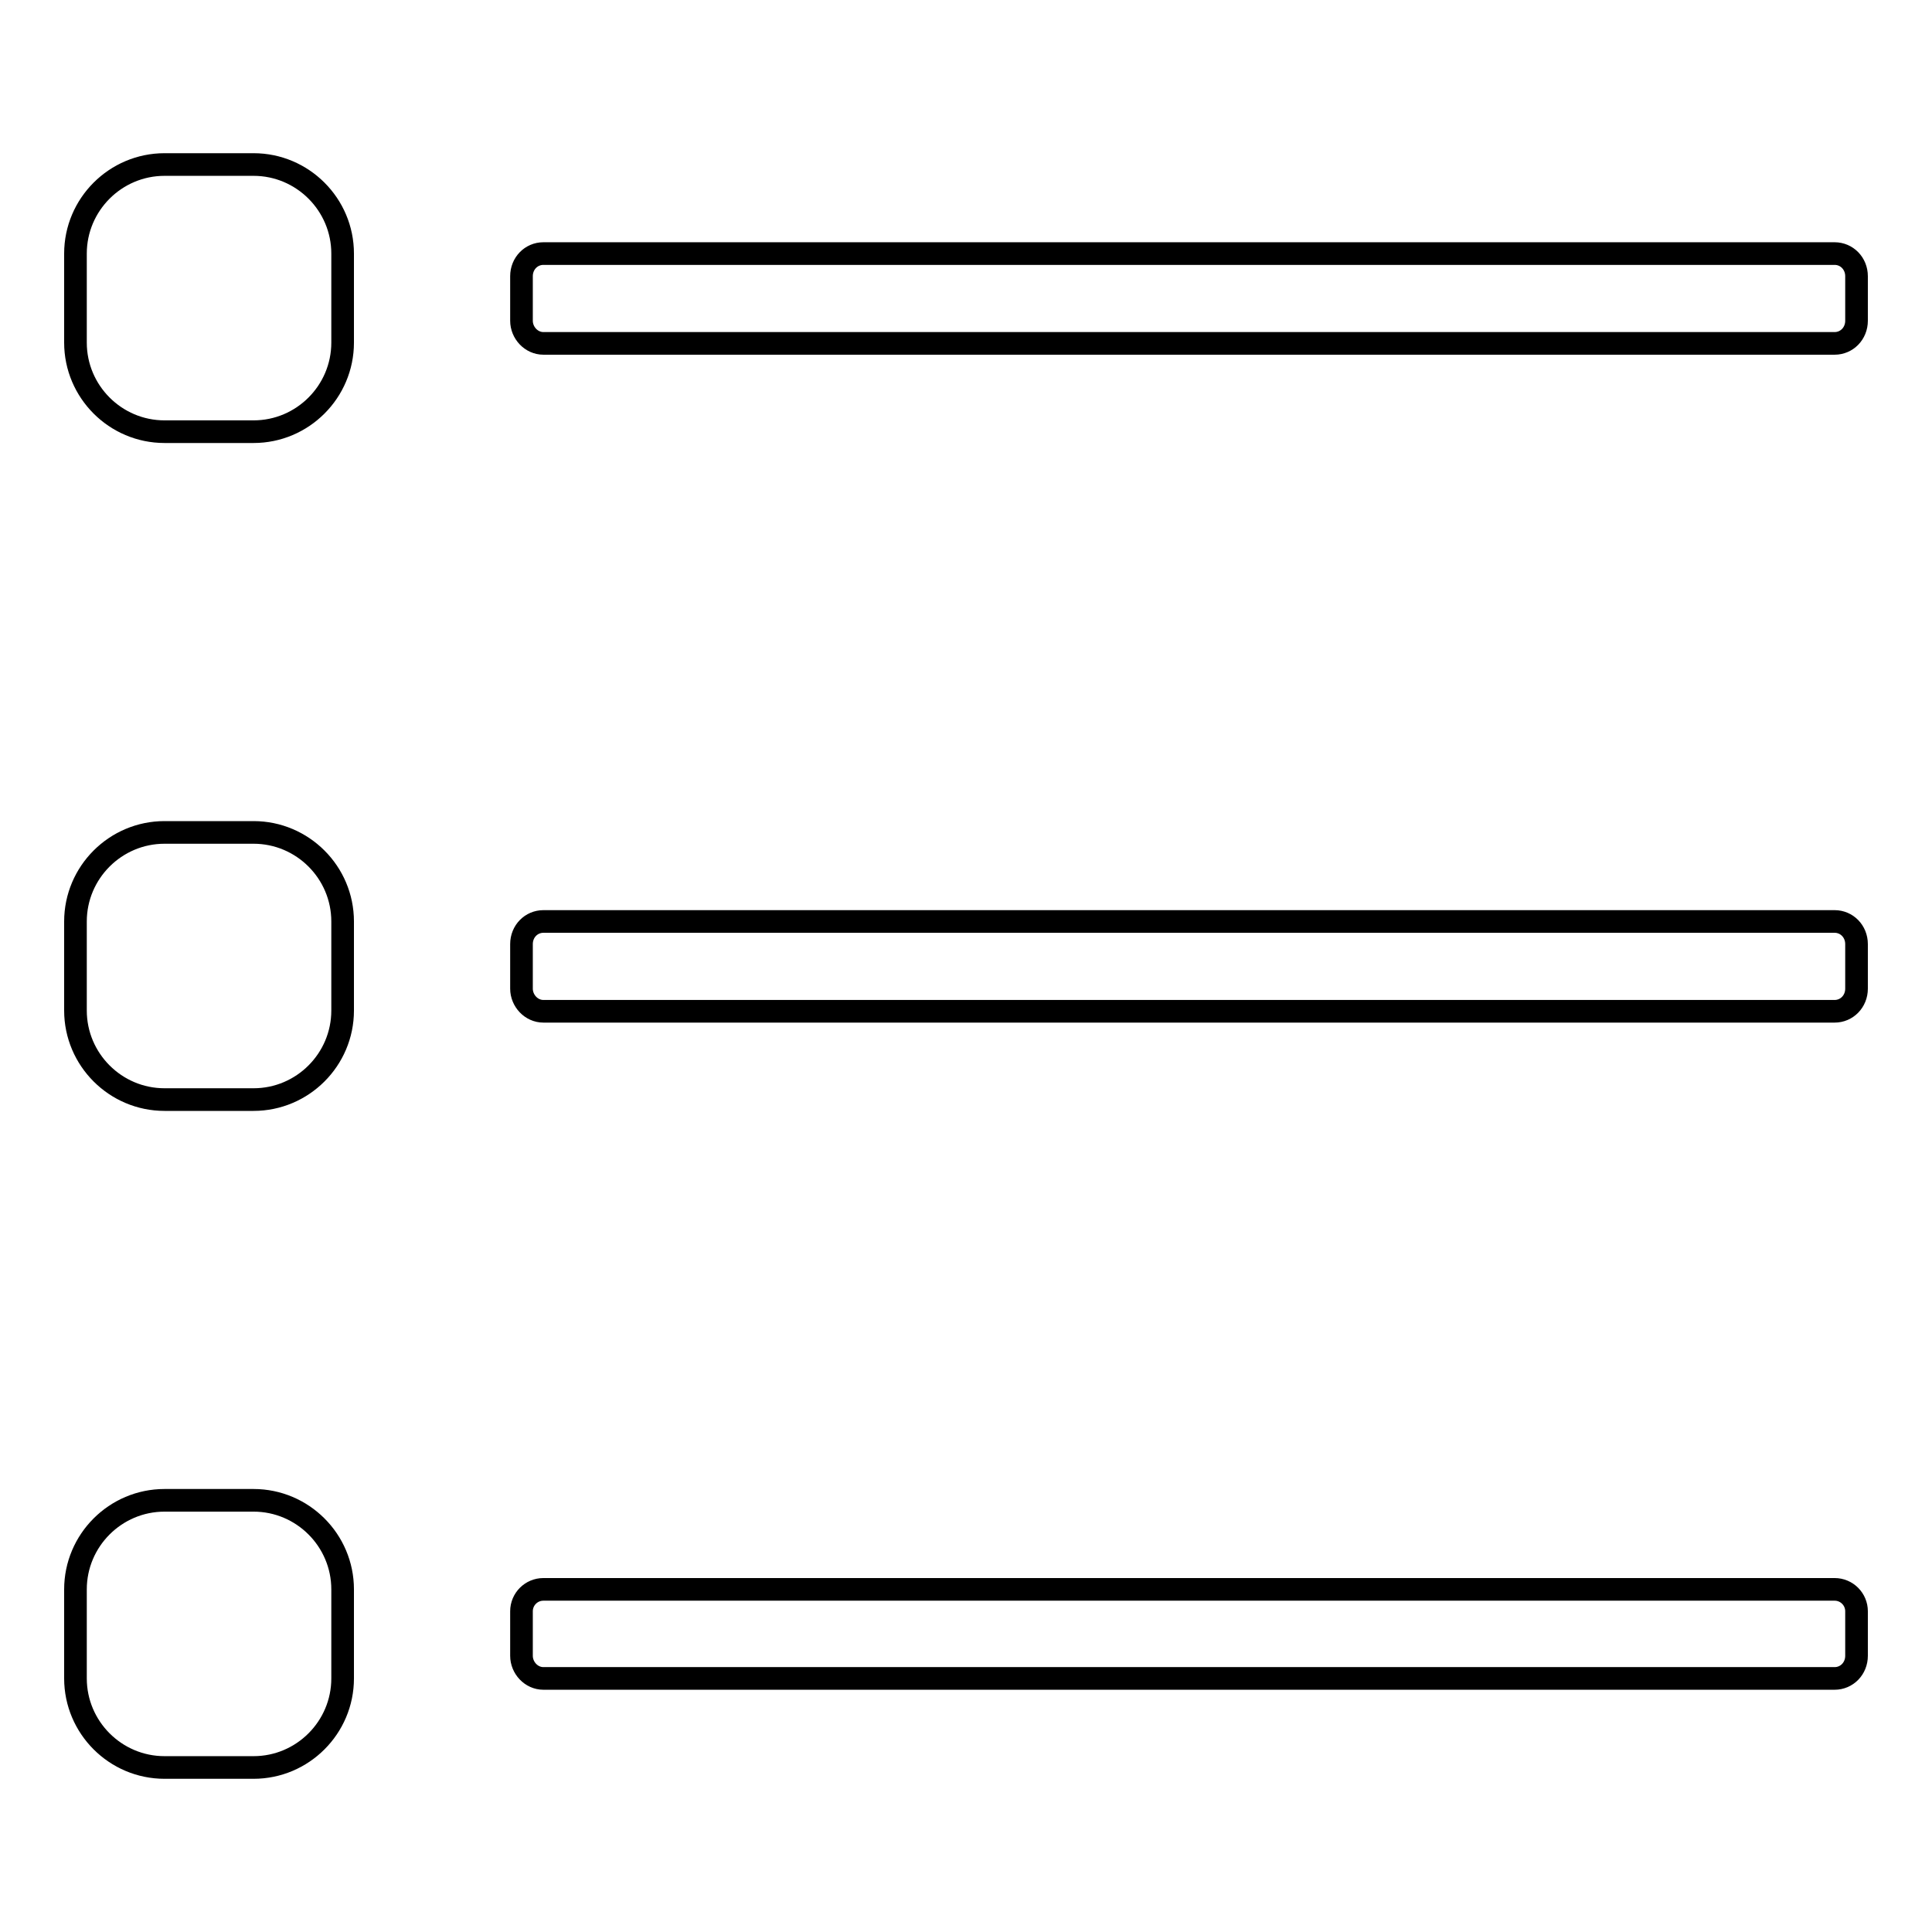 <?xml version="1.0" encoding="utf-8"?>
<!-- Svg Vector Icons : http://www.onlinewebfonts.com/icon -->
<!DOCTYPE svg PUBLIC "-//W3C//DTD SVG 1.1//EN" "http://www.w3.org/Graphics/SVG/1.1/DTD/svg11.dtd">
<svg version="1.1" xmlns="http://www.w3.org/2000/svg" xmlns:xlink="http://www.w3.org/1999/xlink" x="0px" y="0px" viewBox="0 0 256 256" enable-background="new 0 0 256 256" xml:space="preserve">
<g><g><path stroke-width="3" fill-opacity="0" stroke="#000000"  d="M33.6,21.8H21.8c-6.5,0-11.8,5.3-11.8,11.8v11.8c0,6.5,5.3,11.8,11.8,11.8h11.8c6.5,0,11.8-5.3,11.8-11.8V33.6C45.4,27.1,40.1,21.8,33.6,21.8z M243.1,33.6H72c-1.6,0-2.9,1.3-2.9,3v5.9c0,1.6,1.3,3,2.9,3h171.1c1.6,0,2.9-1.3,2.9-3v-5.9C246,34.9,244.7,33.6,243.1,33.6z M243.1,122.1H72c-1.6,0-2.9,1.3-2.9,3v5.9c0,1.6,1.3,3,2.9,3h171.1c1.6,0,2.9-1.3,2.9-3v-5.9C246,123.4,244.7,122.1,243.1,122.1z M243.1,210.6H72c-1.6,0-2.9,1.3-2.9,2.9v5.9c0,1.6,1.3,3,2.9,3h171.1c1.6,0,2.9-1.3,2.9-3v-5.9C246,211.9,244.7,210.6,243.1,210.6z M33.6,110.3H21.8c-6.5,0-11.8,5.3-11.8,11.8v11.8c0,6.5,5.3,11.8,11.8,11.8h11.8c6.5,0,11.8-5.3,11.8-11.8v-11.8C45.4,115.6,40.1,110.3,33.6,110.3z M33.6,198.8H21.8c-6.5,0-11.8,5.3-11.8,11.8v11.8c0,6.5,5.3,11.8,11.8,11.8h11.8c6.5,0,11.8-5.3,11.8-11.8v-11.8C45.4,204.1,40.1,198.8,33.6,198.8z"/></g></g>
</svg>